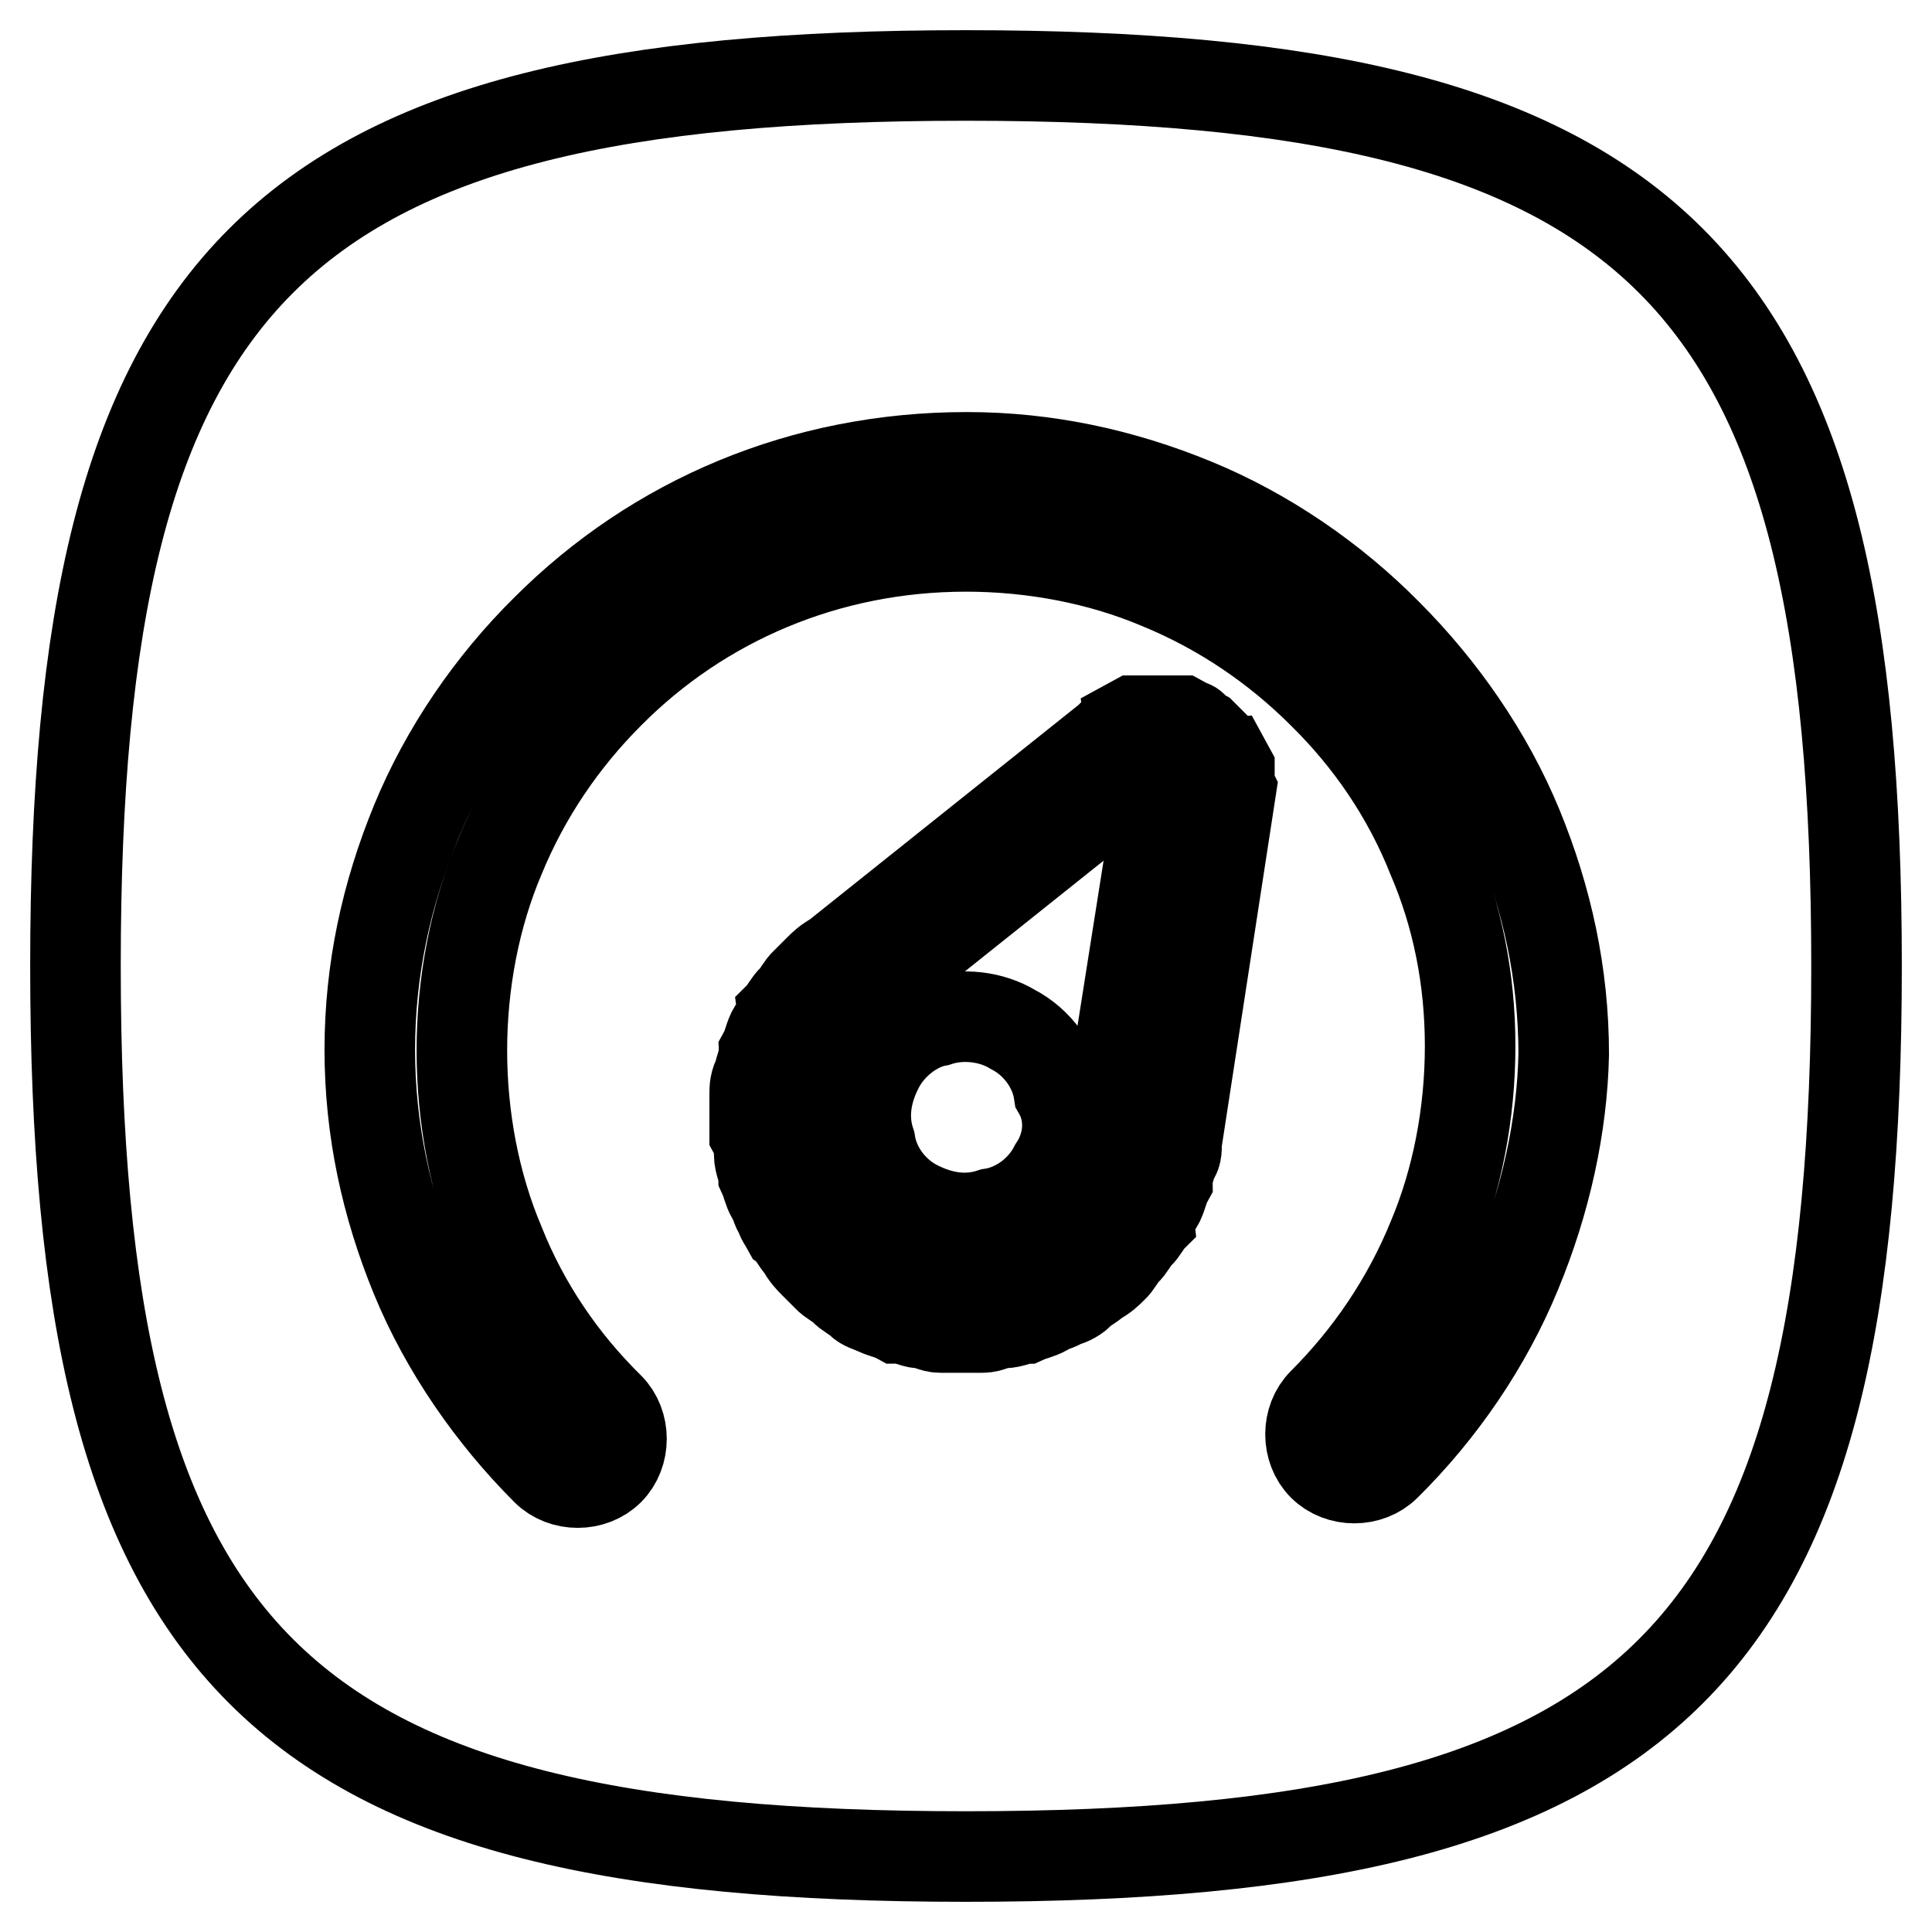 <?xml version="1.0" encoding="utf-8"?>
<!-- Svg Vector Icons : http://www.onlinewebfonts.com/icon -->
<!DOCTYPE svg PUBLIC "-//W3C//DTD SVG 1.1//EN" "http://www.w3.org/Graphics/SVG/1.1/DTD/svg11.dtd">
<svg version="1.1" xmlns="http://www.w3.org/2000/svg" xmlns:xlink="http://www.w3.org/1999/xlink" x="0px" y="0px" viewBox="0 0 256 256" enable-background="new 0 0 256 256" xml:space="preserve">
<g> <path stroke-width="12" fill-opacity="0" stroke="#000000"  d="M155.8,103L155.8,103l-0.6-0.6l-0.6-0.6h-0.6h-0.6H153h-0.6h-0.6l-0.6,0.6l-36.2,28.9l0,0 c-0.6,0.6-1.1,0.6-1.7,1.1l0,0c-0.6,0.6-1.1,1.1-1.1,1.1c-0.6,0.6-1.1,1.1-1.1,1.7c-0.6,0.6-0.6,1.1-1.1,1.7 c-0.6,0.6-0.6,1.1-1.1,1.7c-0.6,0.6-0.6,1.1-0.6,2.2c0,0.6-0.6,1.1-0.6,1.7c0,0.6-0.6,1.1-0.6,2.2l0,0c0,0.6,0,1.1,0,1.7l0,0 c0,0.6,0,1.1,0,1.7c0,0.6,0,1.1,0,2.2c0,0.6,0,1.1,0.6,2.2c0,0.6,0.6,1.1,0.6,1.7s0.6,1.1,0.6,1.7c0.6,0.6,0.6,1.1,1.1,1.7 c0.6,0.6,0.6,1.1,1.1,1.7c0.6,0.6,0.6,1.1,1.1,1.7l0,0c0.6,0.6,1.1,1.1,1.1,1.1l0,0c0.6,0.6,1.1,1.1,1.7,1.1 c0.6,0.6,1.1,0.6,1.7,1.1c0.6,0.6,1.1,0.6,1.7,1.1c0.6,0.6,1.1,0.6,1.7,0.6s1.1,0.6,2.2,0.6c0.6,0,1.1,0,2.2,0.6l0,0 c0.6,0,1.1,0,1.7,0l0,0c0.6,0,1.1,0,1.7,0c0.6,0,1.1,0,2.2,0c0.6,0,1.1,0,1.7-0.6c0.6,0,1.1-0.6,1.7-0.6s1.1-0.6,1.7-0.6 s1.1-0.6,1.7-1.1s1.1-0.6,1.7-1.1l0,0c0.6-0.6,1.1-0.6,1.7-1.1l0,0c0.6-0.6,1.1-1.1,1.1-1.1l0,0c0.6-0.6,1.1-1.1,1.1-1.7 c0.6-0.6,0.6-1.1,1.1-1.7c0.6-0.6,0.6-1.1,1.1-1.7c0.6-0.6,0.6-1.1,0.6-1.7s0.6-1.1,0.6-1.7l0,0c0-0.6,0-1.1,0.6-1.7l0,0l0,0 l7.2-45.6v-0.6L155.8,103L155.8,103z M139.7,154.7c-1.7,3.3-5,5.6-8.3,6.1c-3.3,1.1-6.7,0.6-10-1.1c-3.3-1.7-5.6-5-6.1-8.3l0,0 c-1.1-3.3-0.6-6.7,1.1-10c1.7-3.3,5-5.6,7.8-6.1c3.3-1.1,7.2-0.6,10,1.1c3.3,1.7,5.6,5,6.1,8.3l0,0 C141.9,147.5,141.9,151.4,139.7,154.7z M128,10C36.2,10,10,36.2,10,128c0,91.8,26.2,118,118,118c91.8,0,118-26.2,118-118 C246,36.2,219.8,10,128,10z M163.1,104.6L163.1,104.6l-7.2,46.8c0,1.1,0,1.7-0.6,2.2l0,0l0,0c0,0.6-0.6,1.7-0.6,2.8 c-0.6,1.1-0.6,1.7-1.1,2.8c-0.6,1.1-1.1,1.7-1.1,2.2c-0.6,0.6-1.1,1.7-1.7,2.2c-0.6,0.6-1.1,1.7-1.7,2.2c-0.6,0.6-1.1,1.7-1.7,2.2 l0,0c-0.6,0.6-1.1,1.1-2.2,1.7l0,0l0,0c-0.6,0.6-1.7,1.1-2.2,1.7l0,0c-0.6,0.6-1.7,1.1-2.2,1.1c-0.6,0.6-1.7,0.6-2.2,1.1 c-1.1,0.6-1.7,0.6-2.8,1.1c-0.6,0-1.7,0.6-2.8,0.6c-1.1,0-1.7,0.6-2.8,0.6c-0.6,0-1.7,0-2.2,0h-0.6c-0.6,0-1.7,0-2.2,0h-0.6 c-1.1,0-1.7-0.6-2.8-0.6c-0.6,0-1.7-0.6-2.8-0.6c-1.1-0.6-1.7-0.6-2.8-1.1s-1.7-0.6-2.2-1.1c-0.6-0.6-1.7-1.1-2.2-1.7 c-0.6-0.6-1.7-1.1-2.2-1.7c-0.6-0.6-1.1-1.1-1.7-1.7l0,0c-0.6-0.6-1.1-1.1-1.7-2.2c-0.6-0.6-1.1-1.7-1.7-2.2 c-0.6-1.1-1.1-1.7-1.1-2.2c-0.6-0.6-0.6-1.7-1.1-2.2c-0.6-1.1-0.6-1.7-1.1-2.8c0-0.6-0.6-1.7-0.6-2.8c0-1.1,0-1.7-0.6-2.8 c0-0.6,0-1.7,0-2.2v-0.6c0-0.6,0-1.7,0-2.2l0,0c0-1.1,0-1.7,0.6-2.8c0-0.6,0.6-1.7,0.6-2.8c0.6-1.1,0.6-1.7,1.1-2.8 c0.6-1.1,1.1-1.7,1.1-2.2c0.6-0.6,1.1-1.7,1.7-2.2c0.6-0.6,1.1-1.7,1.7-2.2c0.6-0.6,1.1-1.1,1.7-1.7l0,0c0.6-0.6,1.1-1.1,2.2-1.7 l36.2-28.9l0.6-0.6l1.1-0.6c0,0,0.6,0,0.6-0.6l1.1-0.6l0,0h0.6h1.1h0.6h1.1c0.6,0,0.6,0,1.1,0h1.1c0.6,0,0.6,0,0.6,0l1.1,0.6 c0,0,0.6,0,0.6,0.6l1.1,0.6l0,0l0.6,0.6l0.6,0.6l0.6,0.6l0.6,1.1c0,0,0,0.6,0.6,0.6l0.6,1.1c0,0.6,0,0.6,0,0.6v1.1v0.6L163.1,104.6 z M200.9,168.6c-3.9,9.5-10,18.4-17.3,25.6c-2.2,2.2-6.1,2.2-8.3,0c-2.2-2.2-2.2-6.1,0-8.3c6.1-6.1,11.1-13.4,14.5-21.7 c3.3-7.8,5-16.7,5-25.6c0-8.9-1.7-17.3-5-25l0,0c-3.3-8.3-8.3-15.6-14.5-21.7c-6.1-6.1-13.4-11.1-21.7-14.5c-7.8-3.3-16.7-5-25.6-5 c-18.4,0-35.1,7.2-47.3,19.5c-6.1,6.1-11.1,13.4-14.5,21.7c-3.3,7.8-5,16.7-5,25.6s1.7,17.8,5,25.6c3.3,8.3,8.3,15.6,14.5,21.7 c2.2,2.2,2.2,6.1,0,8.3c-2.2,2.2-6.1,2.2-8.3,0c-7.2-7.2-13.4-16.1-17.3-25.6c-3.9-9.5-6.1-19.5-6.1-30.1c0-10.6,2.2-20.6,6.1-30.1 c3.9-9.5,10-18.4,17.3-25.6c14.5-14.5,34-22.8,55.7-22.8c10.6,0,20.6,2.2,30.1,6.1c9.5,3.9,18.4,10,25.6,17.3 c7.2,7.2,13.4,16.1,17.3,25.6l0,0c3.9,9.5,6.1,19.5,6.1,30.1C207,149.2,204.8,159.2,200.9,168.6z"/></g>
</svg>
